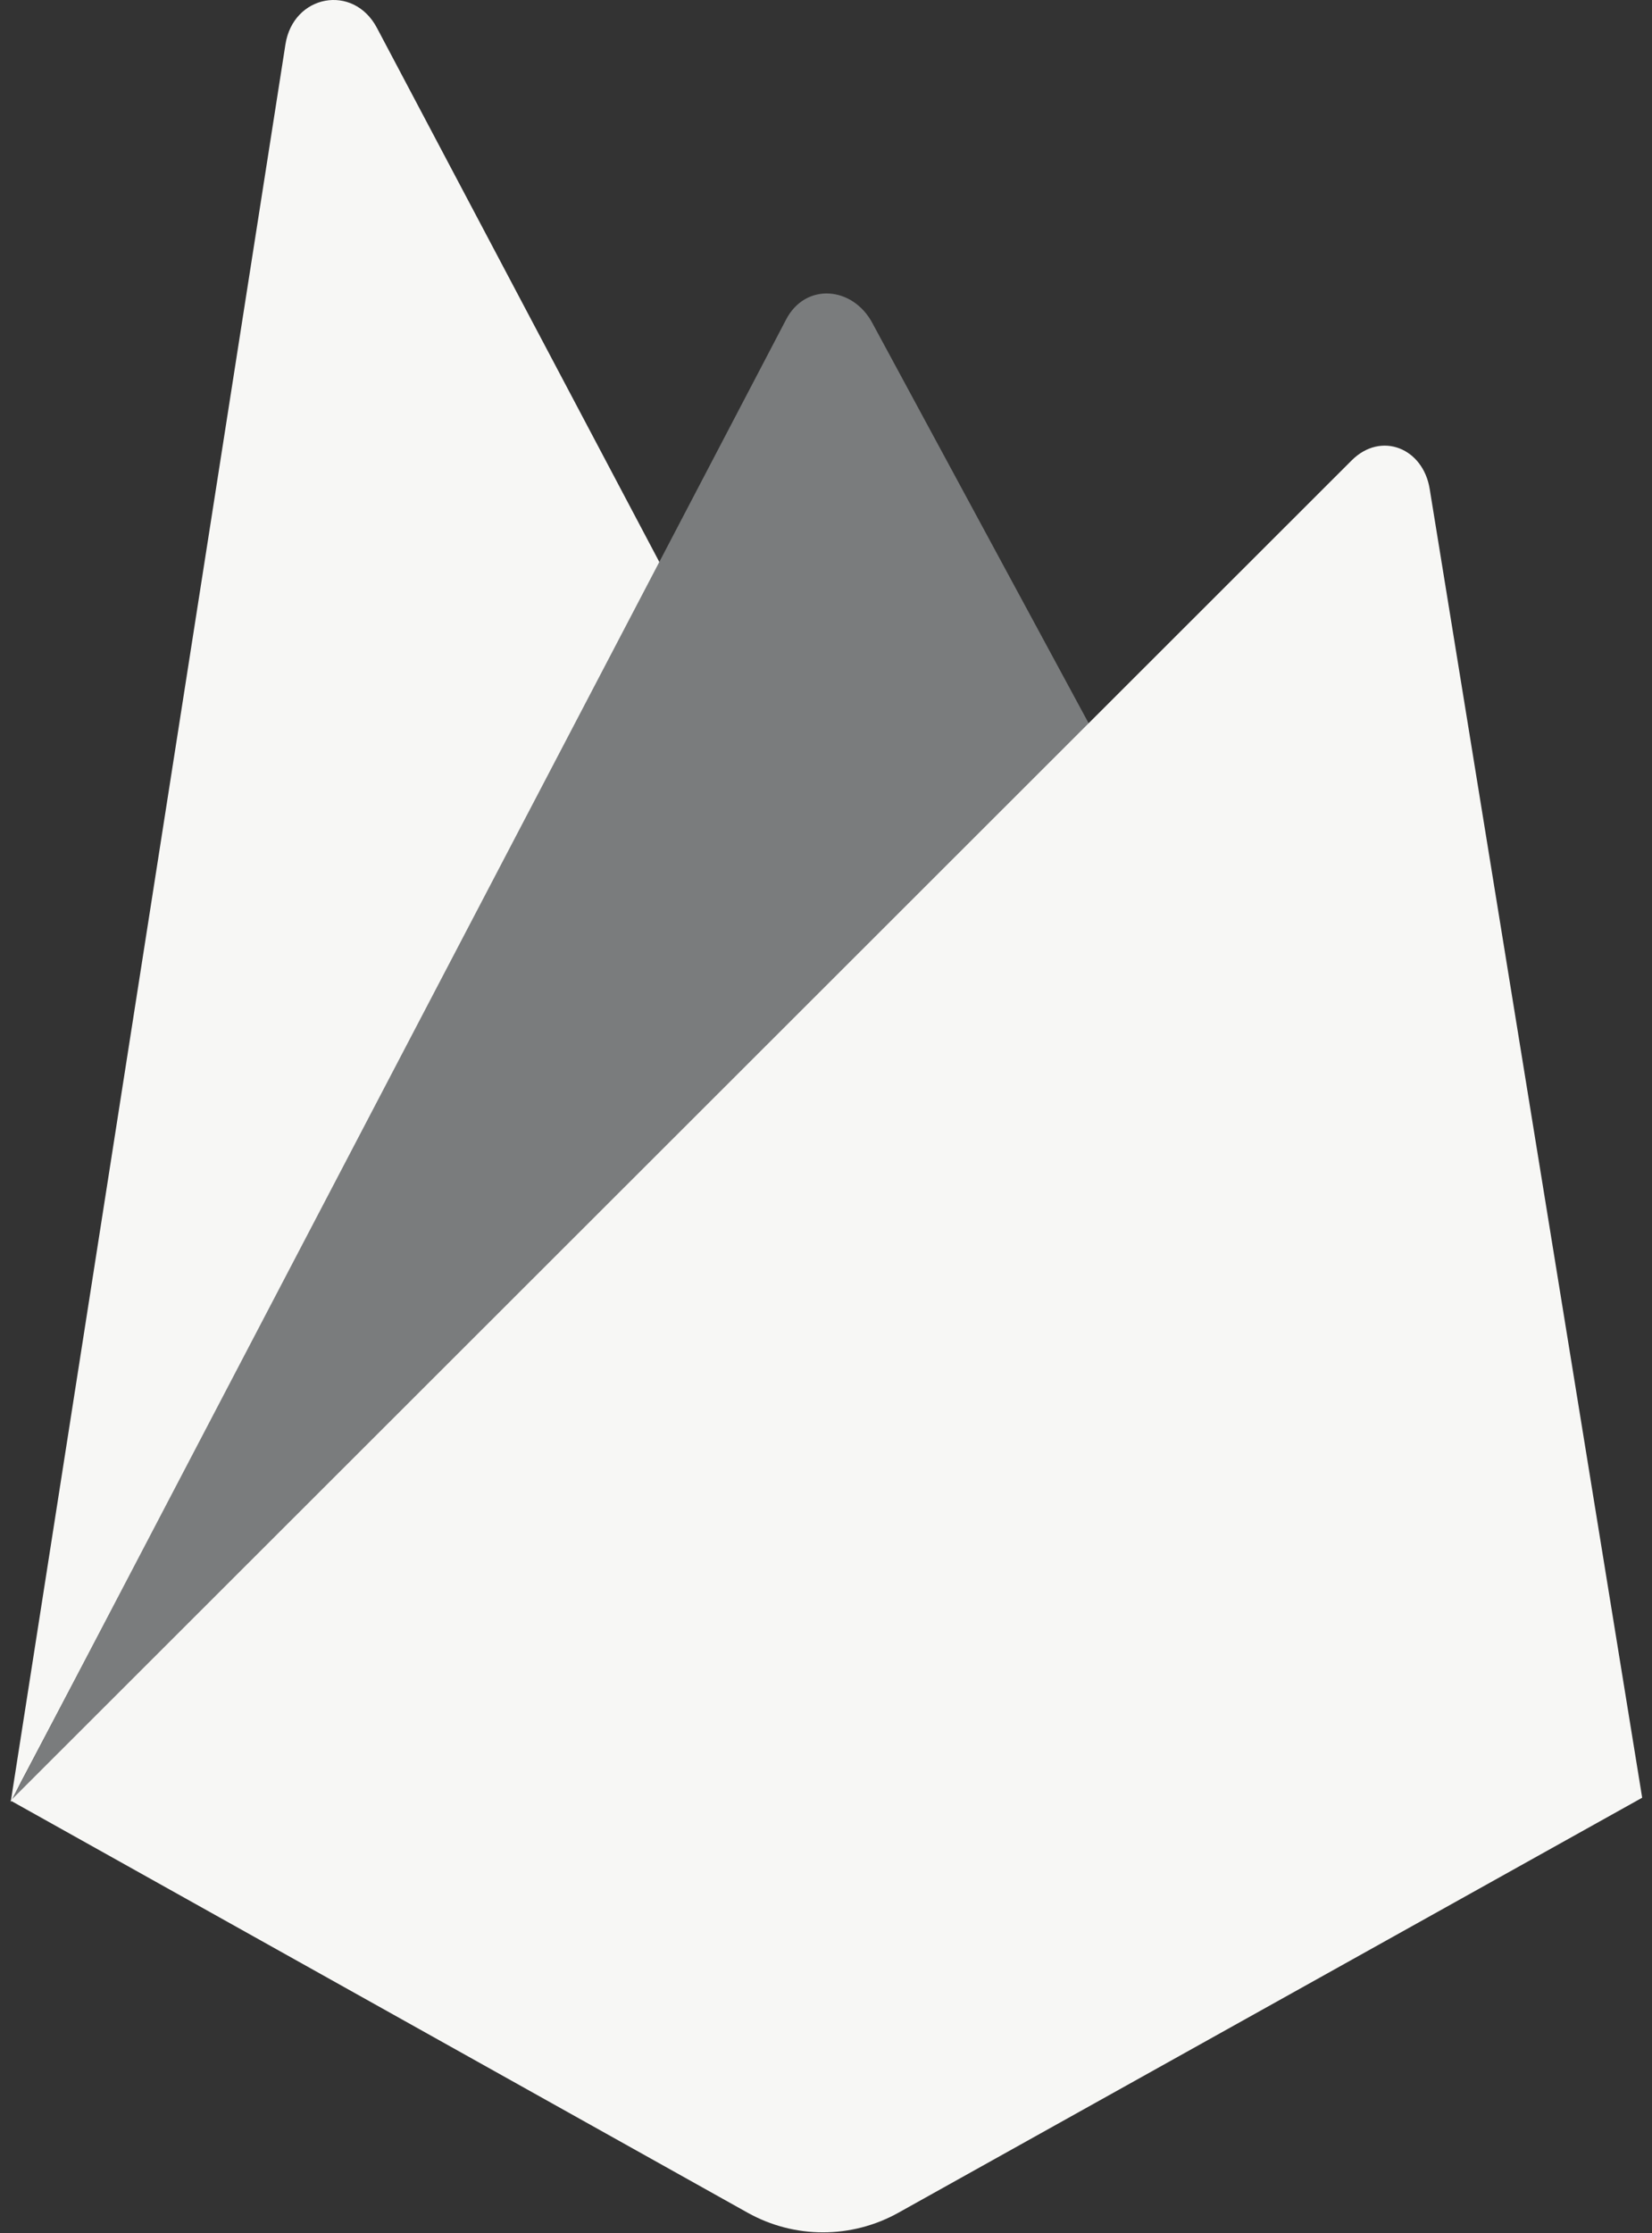 <svg width="37" height="50" viewBox="0 0 37 50" fill="none" xmlns="http://www.w3.org/2000/svg">
<rect x="0" y="0" width="37" height="50" fill="#333333" stroke="none"/>
<g clip-path="url(#clip0_6344_15939)">
<path d="M0.239 40.349L0.47 39.897L14.816 12.675L8.441 0.622C7.912 -0.373 6.567 -0.12 6.393 0.994L0.239 40.349Z" fill="#F7F7F5"/>
<path d="M24.482 16.377L19.544 7.243C19.105 6.407 18.038 6.318 17.604 7.158L0.239 40.349L0.379 40.209L0.884 40.004L24.482 16.377Z" fill="#7A7C7D"/>
<path d="M36.78 40.249L32.021 10.947C31.873 10.03 30.93 9.651 30.273 10.308L0.239 40.314L16.748 49.542C17.795 50.126 19.07 50.126 20.119 49.542L36.78 40.249Z" fill="#F7F7F5"/>
</g>
<defs>
<clipPath id="clip0_6344_15939">
<rect width="36.541" height="49.98" fill="white" transform="translate(0.239)"/>
</clipPath>
</defs>
</svg>
